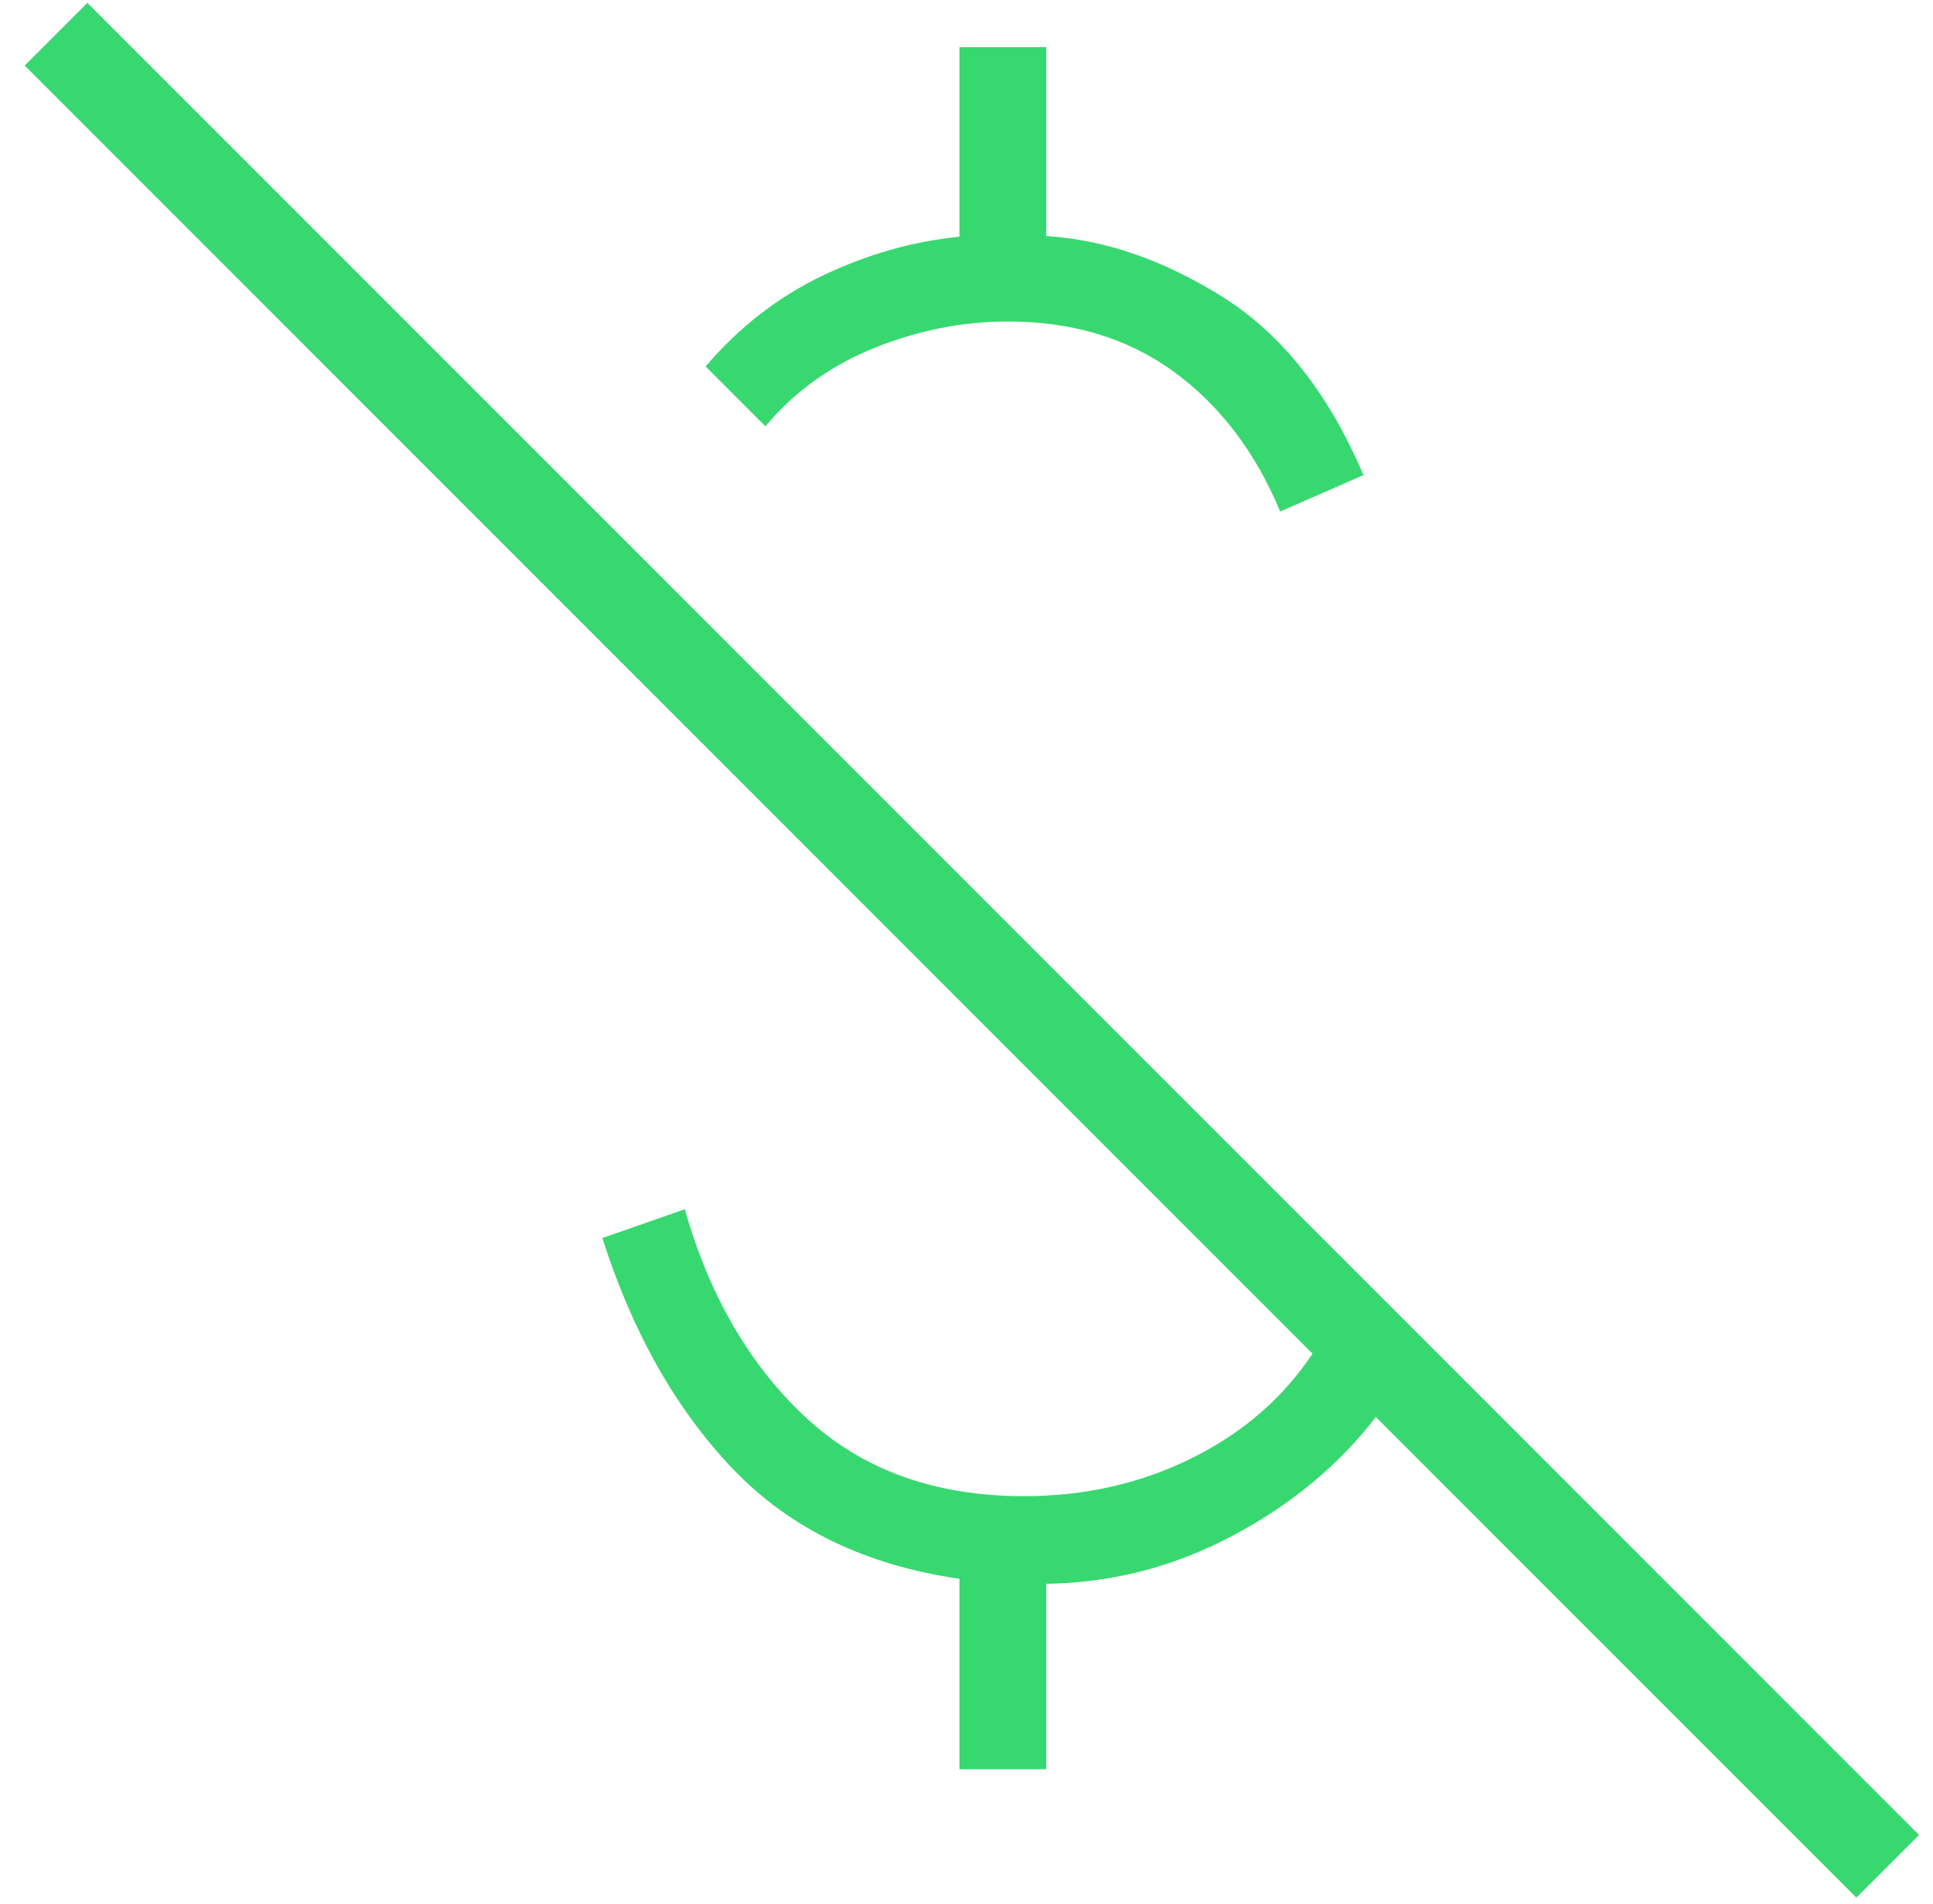 <svg xmlns="http://www.w3.org/2000/svg" width="65" height="64" viewBox="0 0 65 64" fill="none"><path d="M43.049 17.197C42.213 15.194 41.022 13.629 39.476 12.501C37.931 11.373 36.069 10.809 33.891 10.809C32.369 10.809 30.875 11.104 29.407 11.695C27.939 12.286 26.716 13.164 25.739 14.331L23.727 12.319C24.859 10.996 26.172 9.977 27.667 9.263C29.162 8.549 30.695 8.114 32.264 7.958V1.585H35.181V7.936C37.155 8.058 39.135 8.742 41.121 9.989C43.106 11.235 44.682 13.23 45.849 15.972L43.049 17.197ZM62.423 63.797L46.264 47.639C45.02 49.258 43.412 50.59 41.441 51.635C39.47 52.68 37.383 53.217 35.181 53.247V59.481H32.264V53.079C29.1 52.622 26.561 51.391 24.645 49.386C22.73 47.38 21.266 44.793 20.255 41.623L23.026 40.654C23.862 43.585 25.227 45.925 27.12 47.676C29.013 49.426 31.453 50.301 34.438 50.301C36.47 50.301 38.345 49.877 40.063 49.029C41.781 48.18 43.139 47.007 44.135 45.51L0.831 2.204L2.938 0.097L64.531 61.69L62.423 63.797Z" fill="#38D870"></path></svg>
